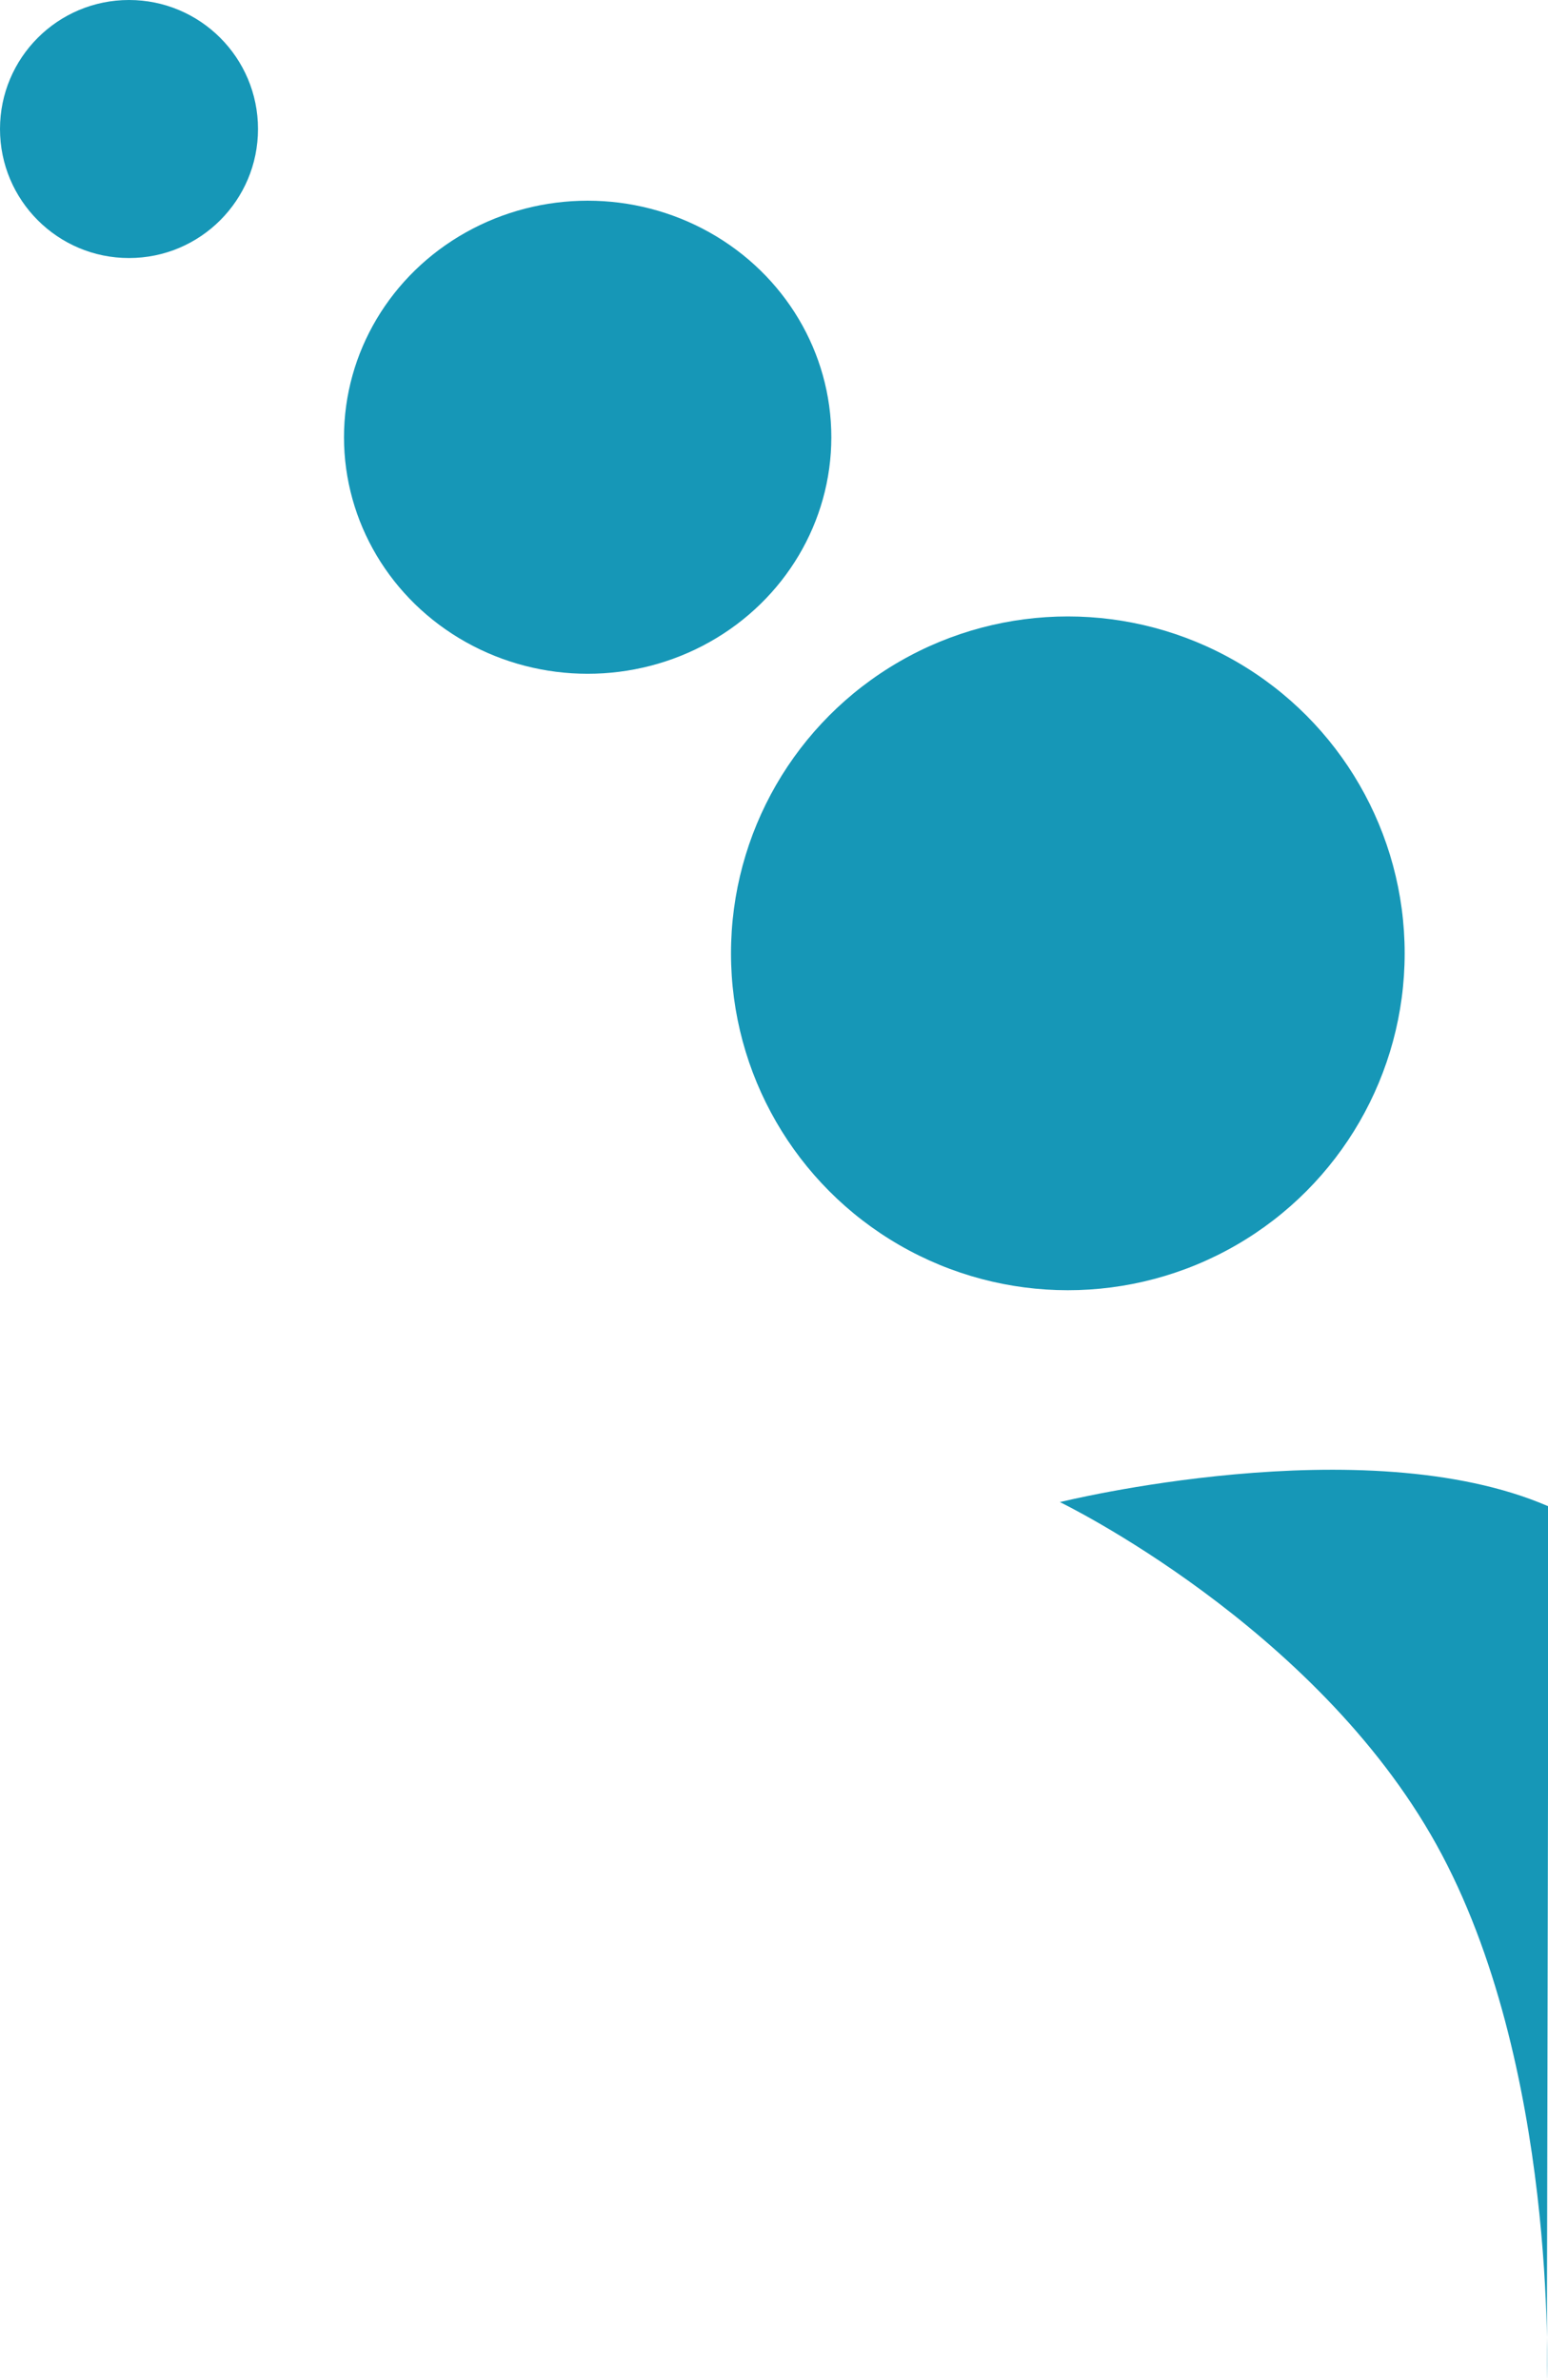 <svg xmlns="http://www.w3.org/2000/svg" width="108" height="166.006" viewBox="0 0 108 166.006">
  <g id="Group_11643" data-name="Group 11643" transform="translate(-586 -3502)">
    <circle id="Ellipse_613" data-name="Ellipse 613" cx="23.5" cy="23.5" r="23.5" transform="translate(637 3545)" fill="#1697b7"/>
    <ellipse id="Ellipse_614" data-name="Ellipse 614" cx="17" cy="16.5" rx="17" ry="16.5" transform="translate(610 3516)" fill="#1697b7"/>
    <circle id="Ellipse_615" data-name="Ellipse 615" cx="9" cy="9" r="9" transform="translate(586 3502)" fill="#1697b7"/>
    <path id="Path_32514" data-name="Path 32514" d="M642.363,3729.974s21.214-5.261,34.053.282v19.24l-.083,41.7s.79-22.021-7.7-37.328S642.363,3729.974,642.363,3729.974Z" transform="translate(17.585 -123.194)" fill="#1697b7"/>
  </g>
</svg>
